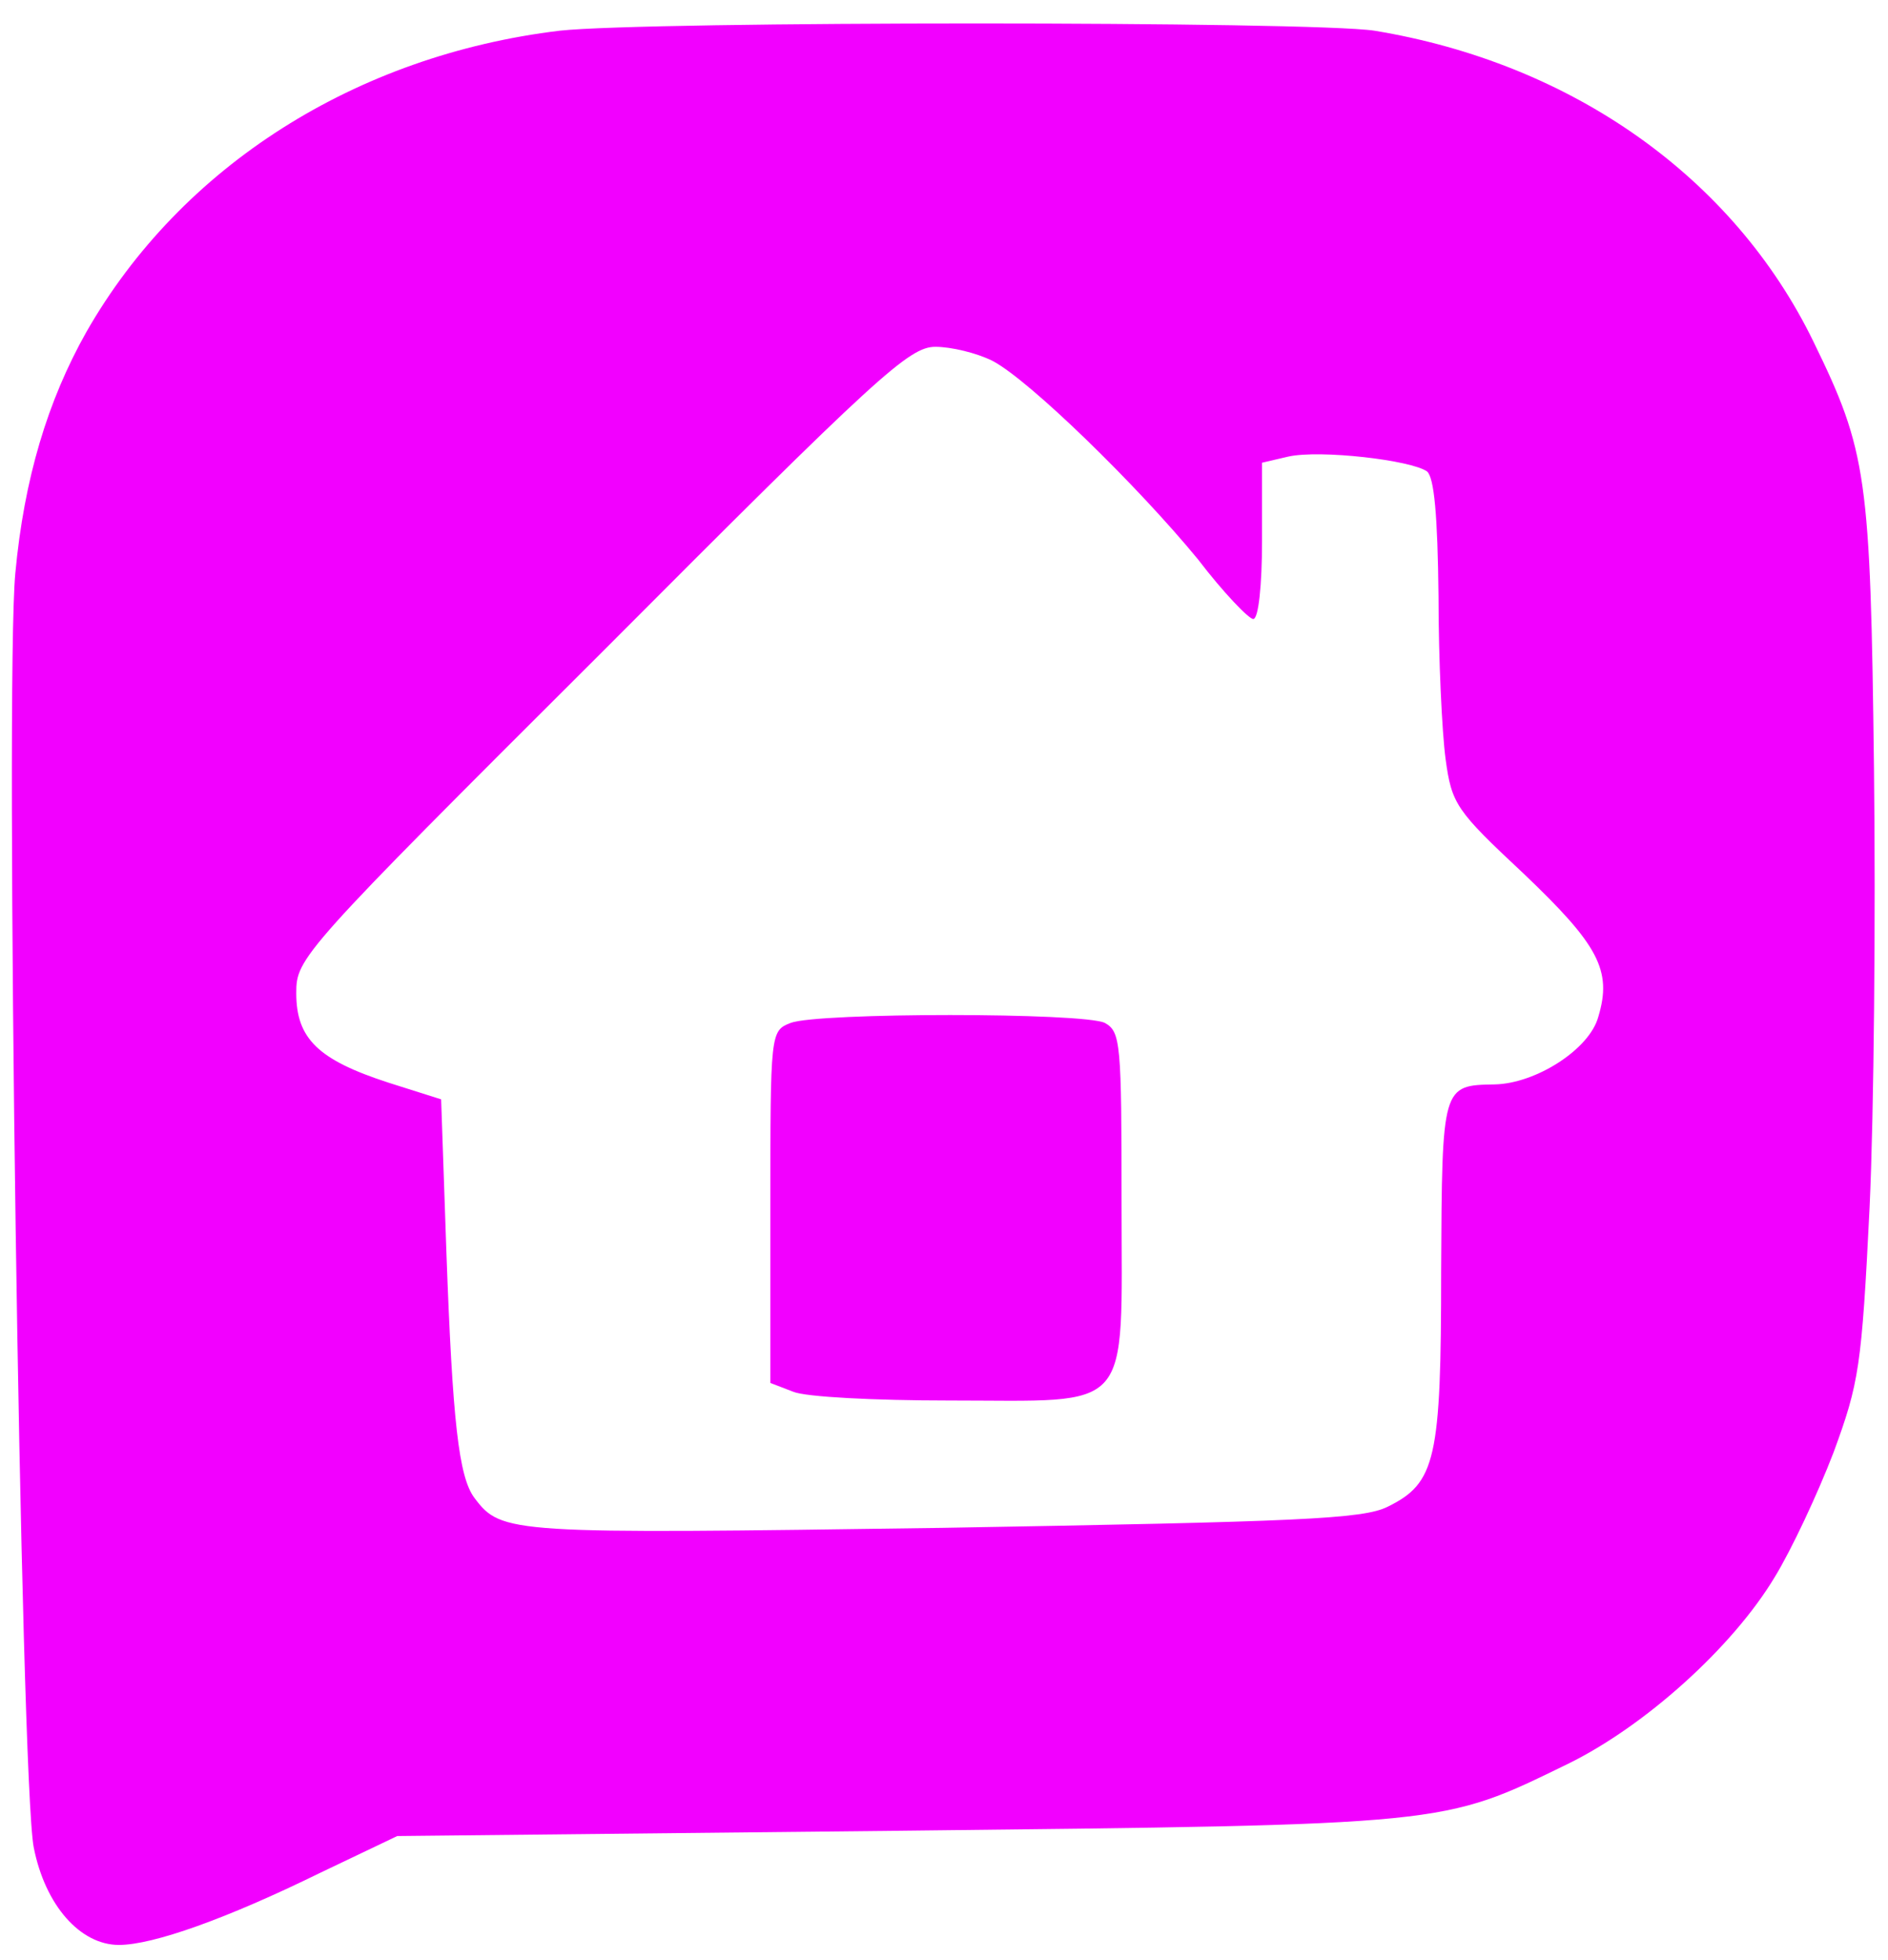 <svg preserveAspectRatio="xMidYMid meet" viewBox="96.256 405.504 215.04 223.232" xmlns="http://www.w3.org/2000/svg" version="1.0" style="max-height: 500px" width="215.04" height="223.232">

<g stroke="none" fill="#F200FF" transform="translate(0,1024) scale(0.1,-0.1)">
<path d="M1600 6150 c-232 -28 -431 -154 -539 -343 -44 -78 -71 -167 -81 -275&#10;-12 -127 6 -1376 21 -1451 13 -66 53 -111 97 -111 39 0 123 30 229 82 l88 42&#10;570 6 c631 7 619 6 763 76 88 43 188 133 236 213 19 31 49 95 67 142 29 79 32&#10;97 41 279 5 107 7 332 5 500 -4 333 -8 361 -69 486 -91 187 -275 317 -500 354&#10;-72 11 -828 11 -928 0z m493 -376 c42 -22 165 -142 234 -226 29 -38 58 -68 63&#10;-68 6 0 10 39 10 89 l0 89 30 7 c36 8 140 -4 158 -17 8 -7 12 -49 13 -142 0&#10;-72 4 -155 8 -185 7 -52 12 -59 89 -131 85 -81 101 -110 85 -163 -10 -37 -71&#10;-76 -118 -77 -60 -1 -60 -1 -61 -212 0 -215 -6 -242 -61 -269 -28 -14 -101&#10;-17 -507 -24 -494 -7 -502 -7 -533 34 -18 24 -25 87 -32 280 l-6 174 -60 19&#10;c-80 26 -105 50 -105 102 0 40 5 46 348 388 315 316 350 348 380 348 18 0 47&#10;-7 65 -16z"/>
<path d="M1863 5020 c-23 -9 -23 -11 -23 -210 l0 -200 26 -10 c14 -6 94 -10&#10;177 -10 212 0 197 -18 197 225 0 182 -1 195 -19 205 -24 12 -327 12 -358 0z"/>
<path d="M8212 5882 c-10 -7 -12 -160 -10 -733 l3 -724 133 -3 132 -3 0 724&#10;c0 549 -3 726 -12 735 -14 14 -225 17 -246 4z"/>
<path d="M4185 5864 c-13 -14 -16 -48 -15 -256 1 -132 -1 -242 -4 -245 -2 -3&#10;-22 9 -43 26 -116 92 -289 105 -443 33 -77 -36 -188 -148 -229 -232 -46 -95&#10;-61 -162 -61 -275 0 -291 143 -476 400 -516 128 -20 286 23 344 92 14 17 30&#10;27 36 24 6 -4 8 -11 4 -16 -3 -6 -3 -26 1 -45 l6 -35 137 3 137 3 0 718 c0&#10;627 -2 719 -15 727 -8 5 -65 10 -127 10 -89 0 -115 -3 -128 -16z m-180 -655&#10;c57 -15 112 -56 140 -103 54 -92 53 -266 -2 -355 -100 -162 -349 -154 -433 14&#10;-22 44 -25 63 -25 156 0 97 2 110 30 164 56 109 168 157 290 124z"/>
<path d="M6603 5870 c-12 -5 -24 -17 -27 -27 -3 -10 -8 -124 -10 -253 -3 -129&#10;-5 -236 -5 -237 -1 -2 -28 17 -62 42 -72 53 -108 65 -213 72 -143 10 -261 -34&#10;-366 -138 -110 -108 -167 -276 -156 -456 15 -219 115 -376 286 -445 47 -20 73&#10;-23 190 -23 127 0 138 2 197 28 33 16 74 42 89 58 15 16 31 29 36 29 4 0 8&#10;-20 8 -45 0 -34 5 -47 19 -55 28 -14 234 -13 249 2 17 17 17 1429 0 1446 -14&#10;14 -201 16 -235 2z m-180 -666 c55 -28 106 -85 128 -143 29 -78 28 -222 -2&#10;-285 -42 -91 -123 -139 -234 -139 -57 -1 -80 4 -122 26 -89 46 -125 117 -126&#10;252 -1 141 37 224 127 276 43 25 62 29 124 29 47 0 84 -6 105 -16z"/>
<path d="M7771 5861 c-7 -12 -11 -111 -11 -260 0 -133 -3 -241 -8 -241 -4 0&#10;-32 18 -61 40 -99 75 -250 95 -381 50 -218 -73 -350 -274 -350 -530 0 -218 95&#10;-396 251 -470 86 -40 158 -53 264 -48 106 6 192 39 245 93 18 19 37 32 42 29&#10;4 -3 8 -23 8 -44 0 -59 23 -70 146 -70 73 0 105 4 113 14 8 9 10 209 9 732&#10;l-3 719 -127 3 c-118 2 -128 1 -137 -17z m-133 -663 c52 -26 104 -94 122 -156&#10;5 -20 10 -75 10 -122 0 -98 -24 -163 -81 -217 -97 -91 -296 -81 -372 19 -47&#10;61 -57 99 -57 212 0 94 3 109 28 156 30 59 80 104 138 126 55 20 153 12 212&#10;-18z"/>
<path d="M8977 5470 c-83 -21 -152 -63 -227 -139 -123 -123 -170 -239 -170&#10;-413 0 -153 41 -260 141 -364 108 -111 207 -148 399 -148 109 1 135 4 204 28&#10;87 30 120 49 184 110 57 54 79 94 60 111 -7 7 -64 23 -126 34 l-112 22 -38&#10;-30 c-98 -79 -240 -81 -340 -4 -41 31 -92 108 -92 140 l0 23 353 0 c193 0 358&#10;4 365 9 49 31 30 227 -34 351 -65 125 -157 208 -280 251 -68 23 -227 34 -287&#10;19z m239 -244 c28 -13 61 -34 74 -47 28 -30 59 -96 60 -126 l0 -23 -245 0&#10;c-240 0 -245 0 -245 20 0 25 23 73 57 117 61 79 197 106 299 59z"/>
<path d="M4977 5455 c-139 -38 -272 -149 -336 -278 -48 -100 -68 -224 -53&#10;-330 28 -193 172 -358 372 -428 93 -32 267 -32 359 0 140 49 236 143 293 286&#10;27 67 32 97 36 186 3 76 0 123 -12 170 -63 251 -266 411 -518 408 -51 0 -115&#10;-7 -141 -14z m258 -269 c101 -47 149 -132 149 -261 0 -92 -24 -158 -77 -213&#10;-125 -130 -339 -95 -421 70 -21 42 -26 66 -26 127 0 94 11 136 53 198 65 98&#10;208 133 322 79z"/>
</g>
</svg>